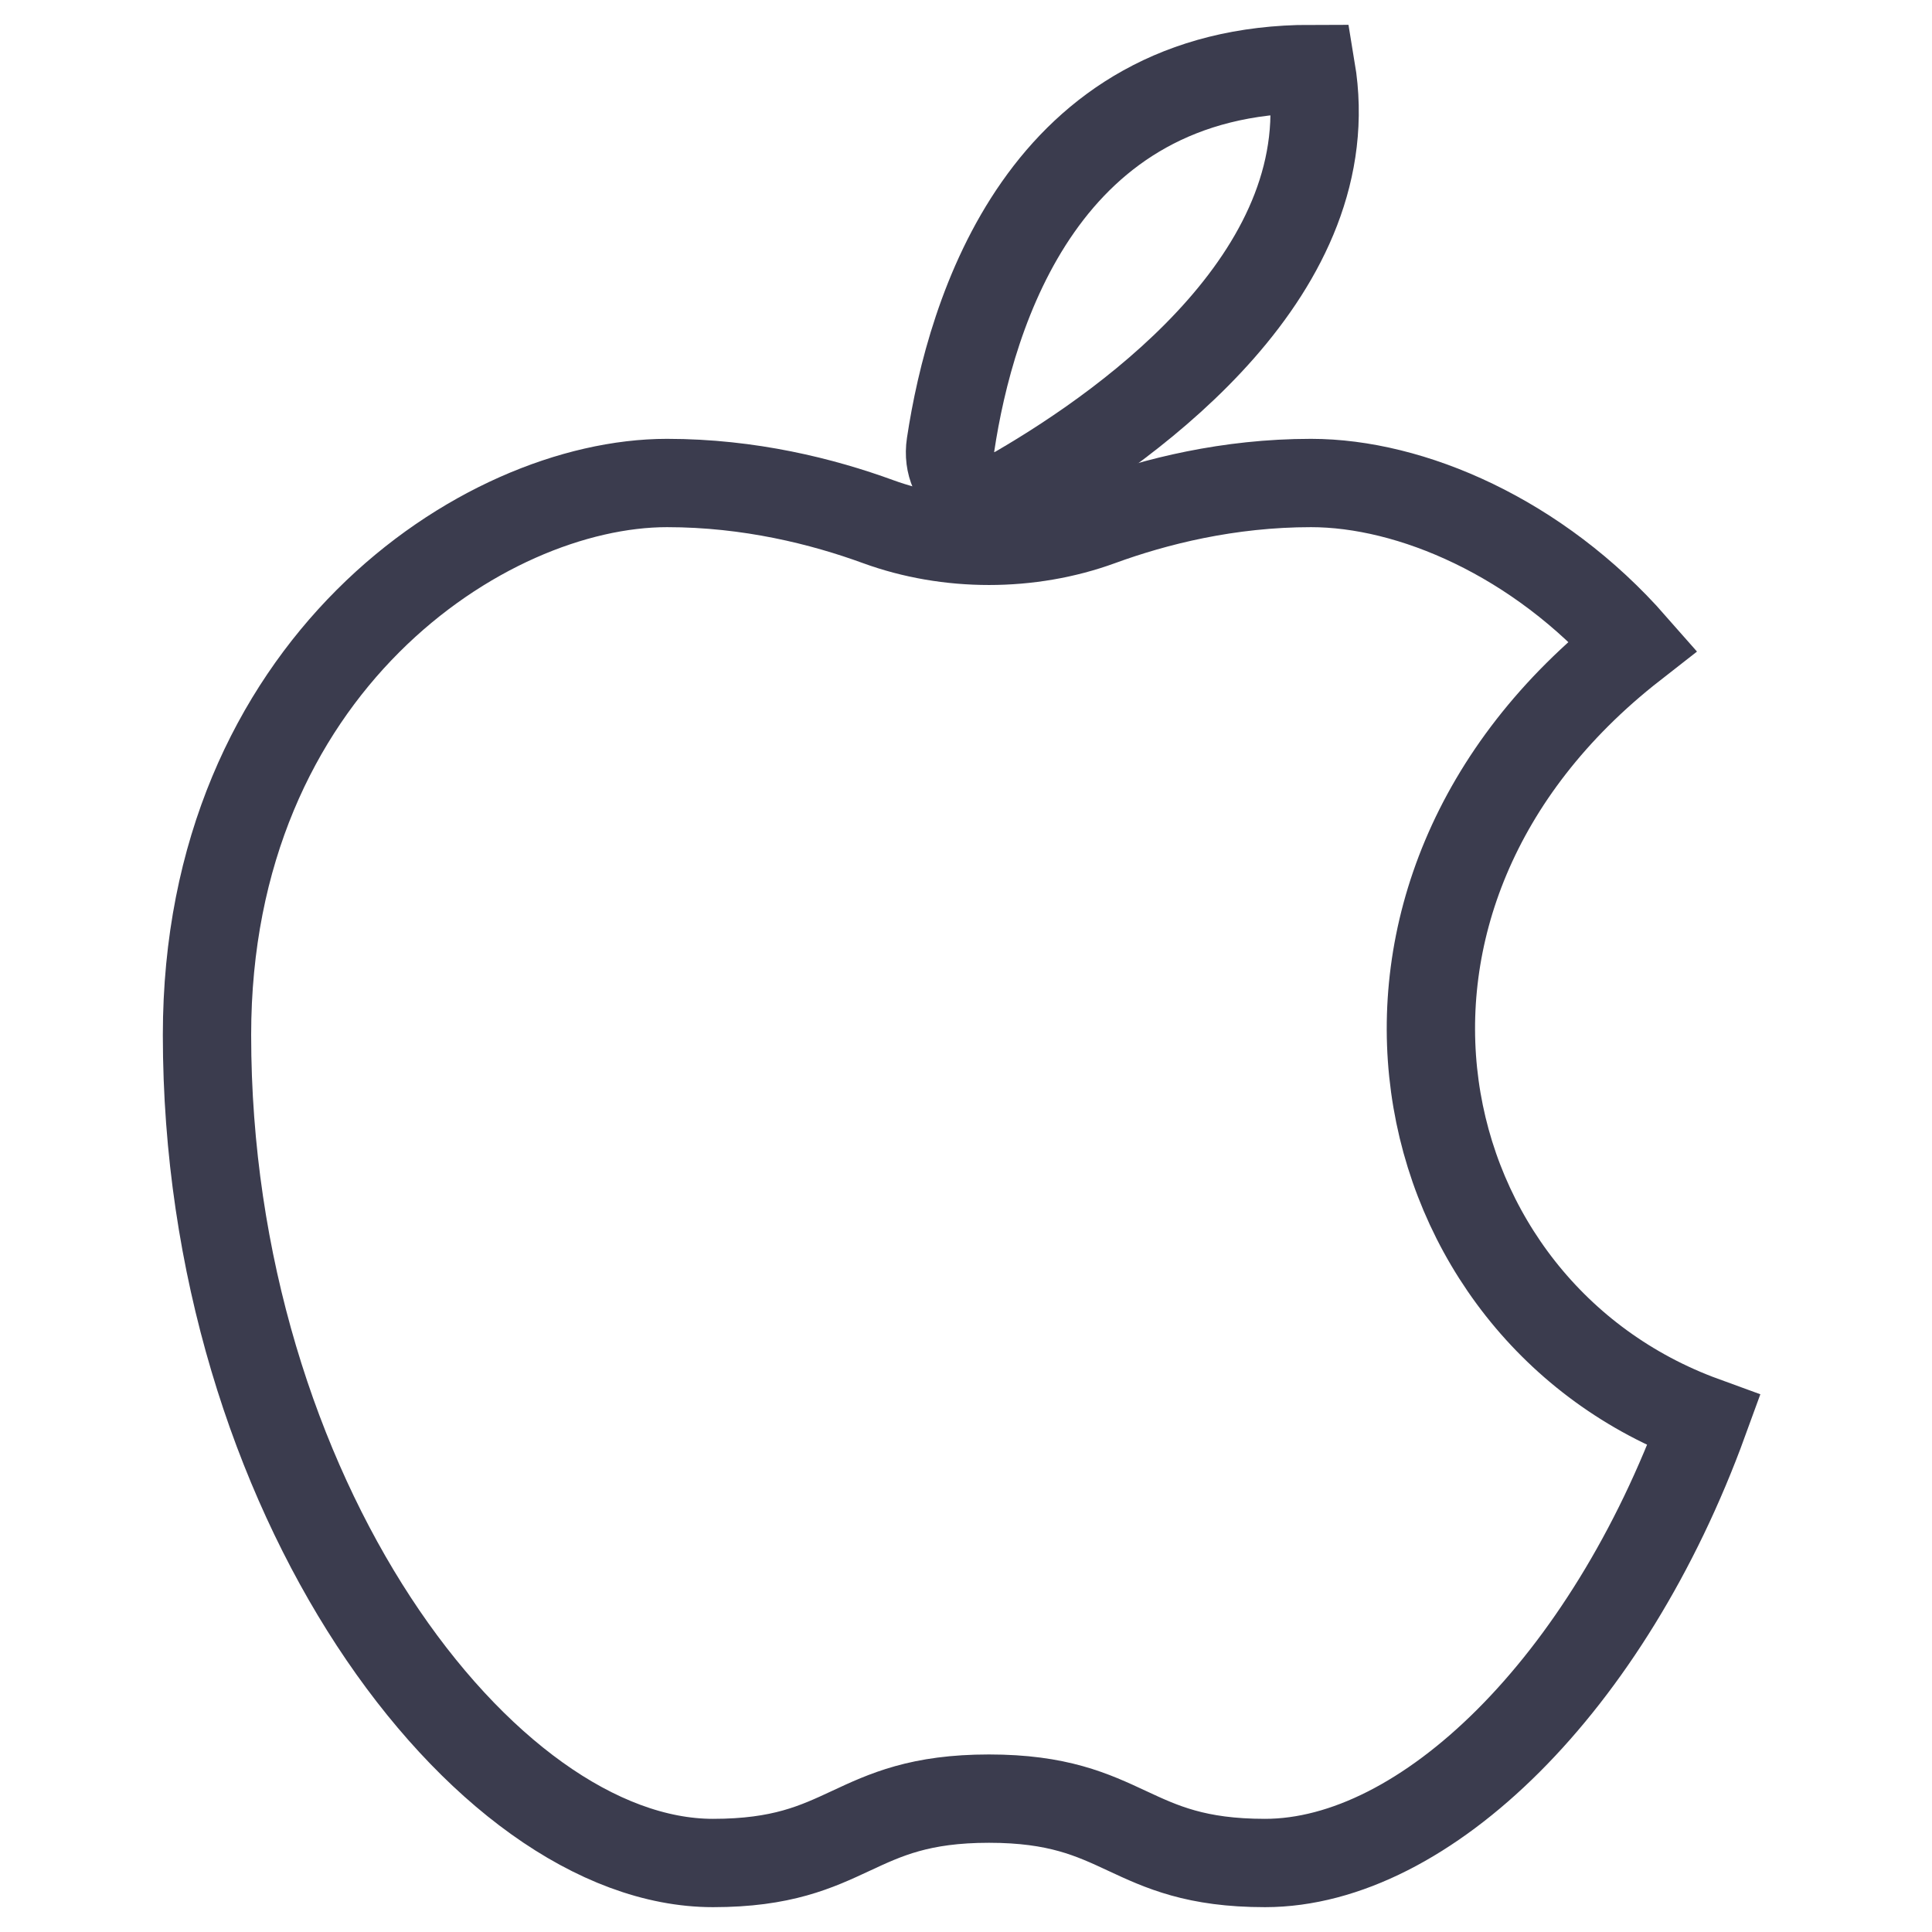 <svg width="28" height="28" viewBox="0 0 28 28" fill="none" xmlns="http://www.w3.org/2000/svg">
<path d="M19.001 1C19.485 3.906 16.451 6.108 14.755 7.095C14.255 7.387 13.691 7.016 13.777 6.443C14.067 4.518 15.127 1 19.001 1Z" stroke="#3B3C4E" stroke-width="1.28"/>
<path d="M9.667 7C10.862 7 11.921 7.266 12.726 7.56C13.742 7.931 14.925 7.931 15.941 7.56C16.746 7.266 17.804 7 19 7C20.447 7 22.287 7.785 23.666 9.356C19 13 20.333 19 24.692 20.589C23.3 24.412 20.655 27 18.333 27C16.333 27 16.333 26.067 14.333 26.067C12.333 26.067 12.333 27 10.333 27C7 27 3 21.667 3 15C3 9.667 7 7 9.667 7Z" stroke="#3B3C4E" stroke-width="1.28"/>
</svg>

